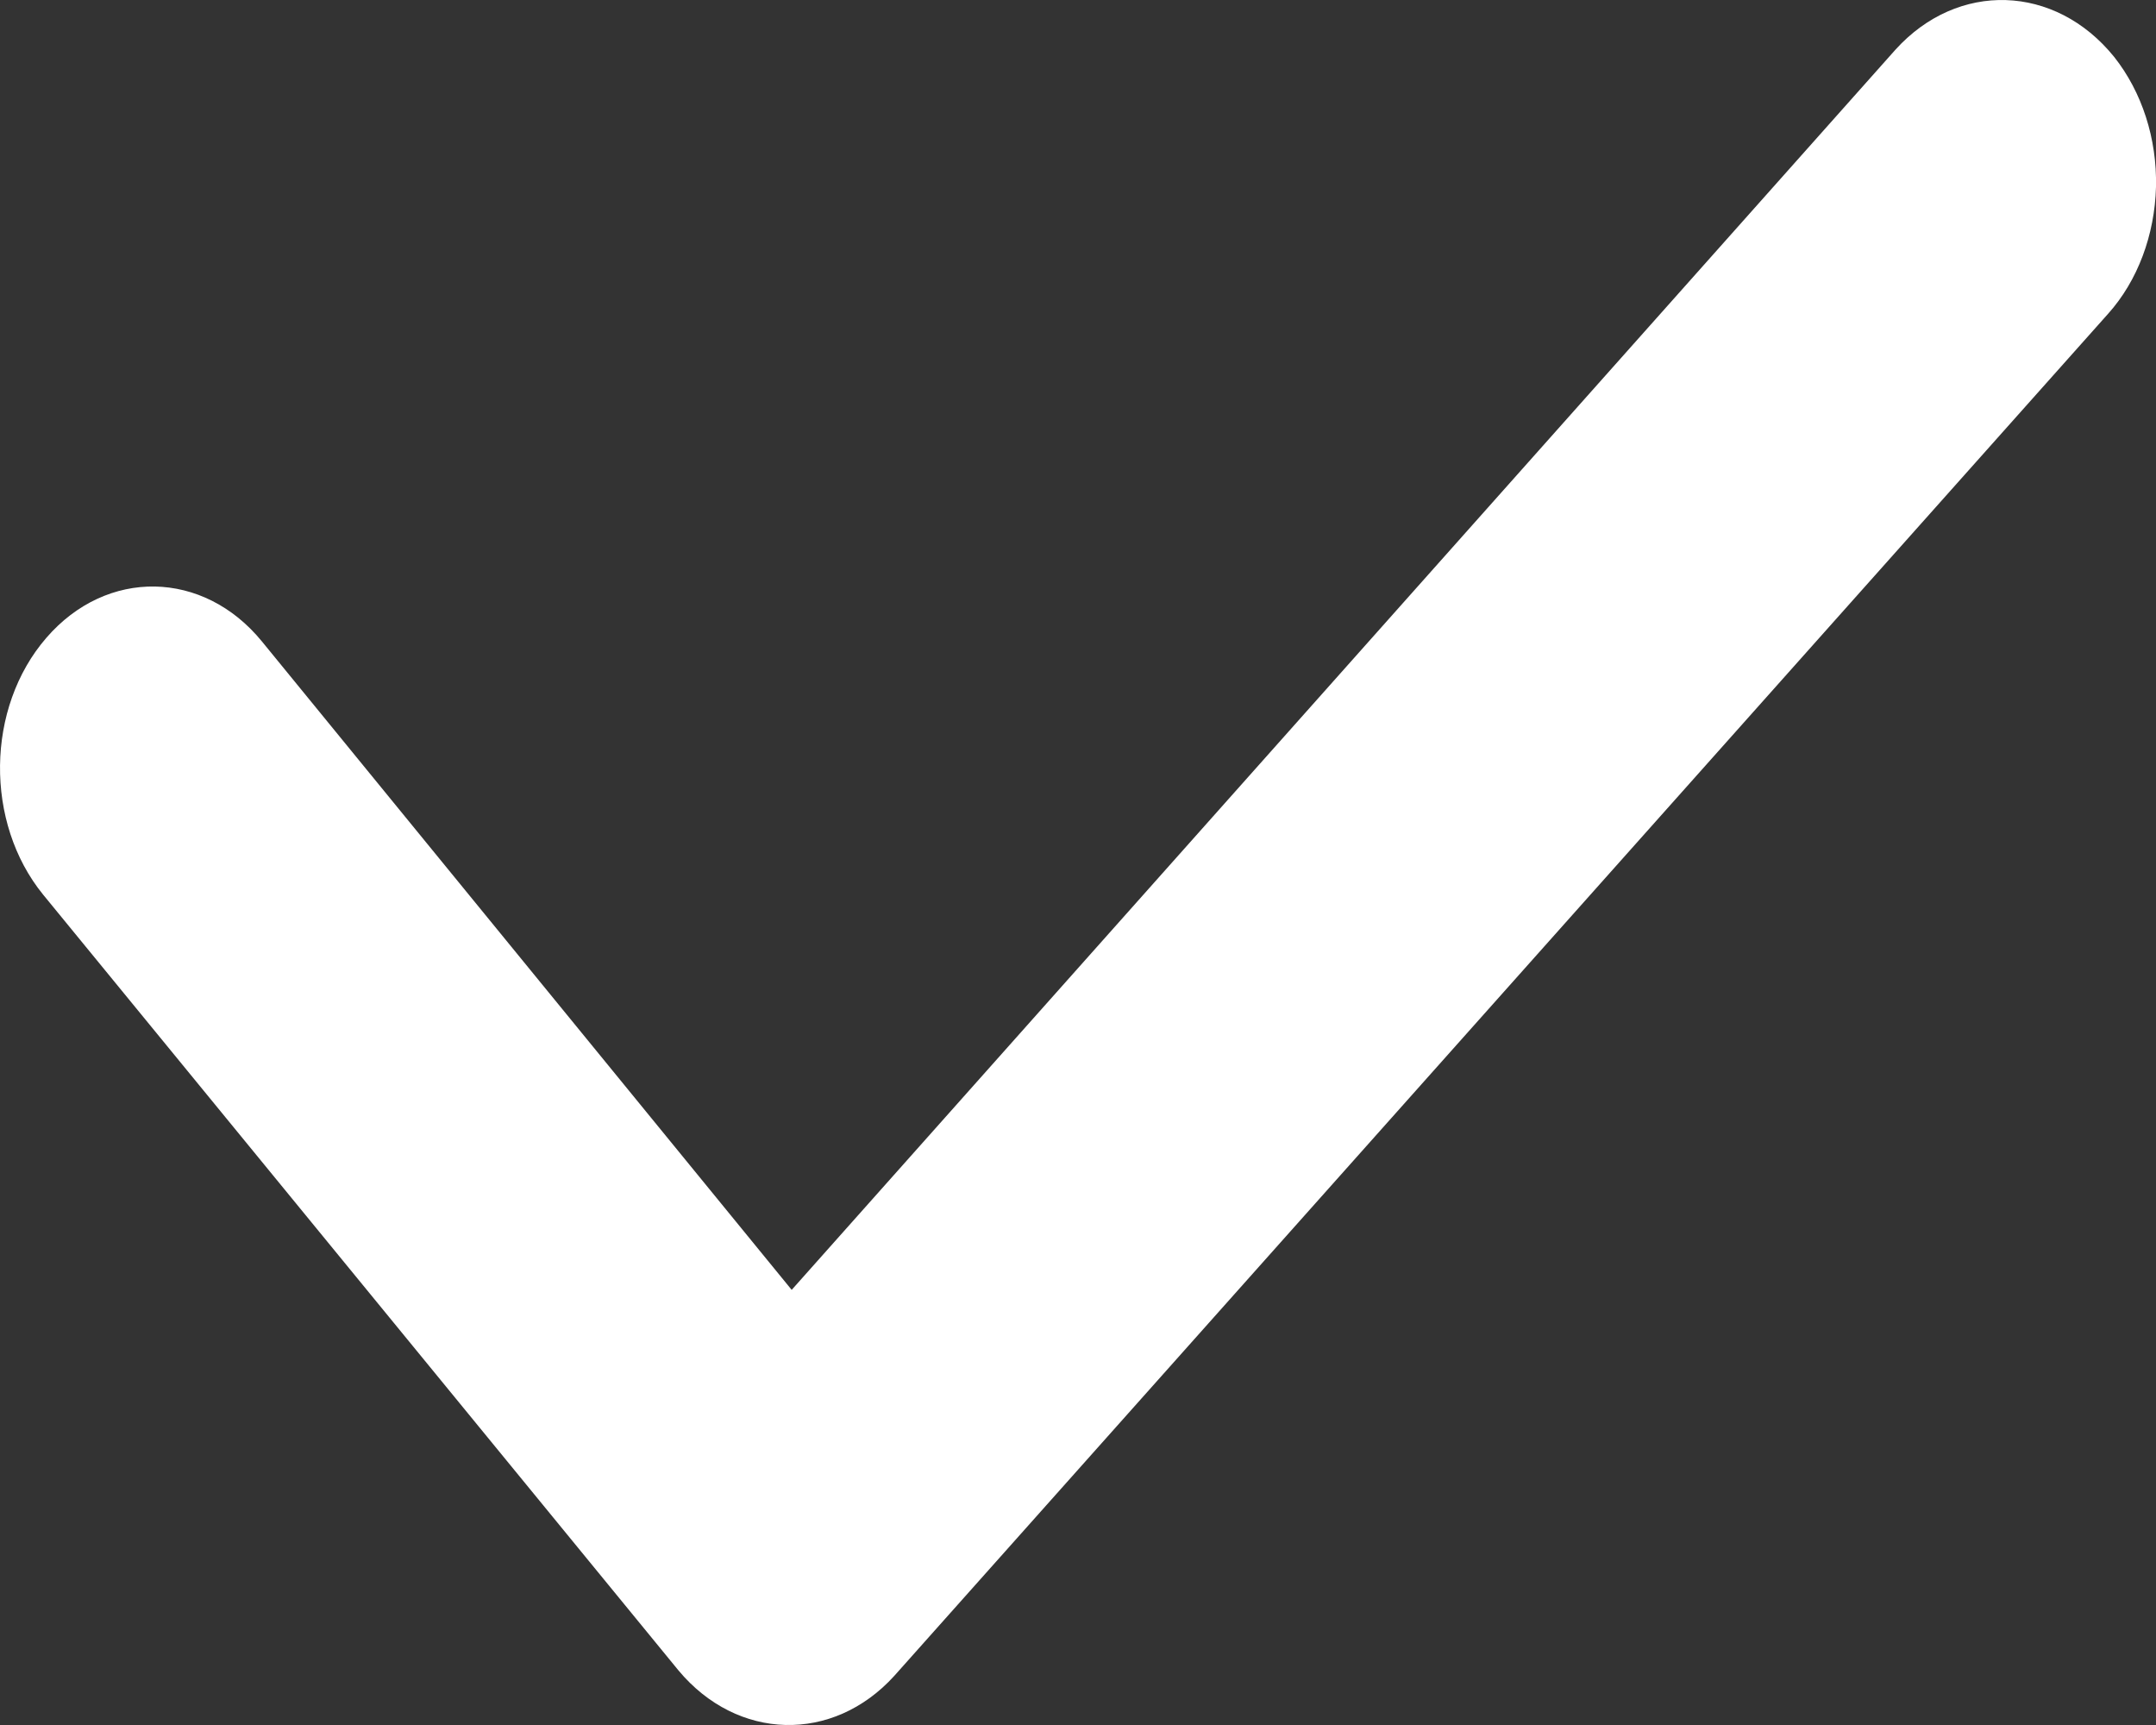 <svg width="10" height="8" viewBox="0 0 10 8" fill="none" xmlns="http://www.w3.org/2000/svg">
    <rect x="0" y="0" width="10" height="8" fill="#333333" stroke="none"/>
    <path d="M8.791 0.231L3.672 5.982L1.215 2.975C0.943 2.642 0.495 2.634 0.215 2.958C-0.066 3.282 -0.072 3.815 0.2 4.149L3.147 7.747C3.42 8.074 3.863 8.086 4.148 7.772L9.778 1.455C9.915 1.302 9.994 1.09 10 0.867C10.005 0.643 9.935 0.427 9.806 0.264C9.532 -0.075 9.08 -0.089 8.791 0.231Z"
          fill="white"/>
</svg>
